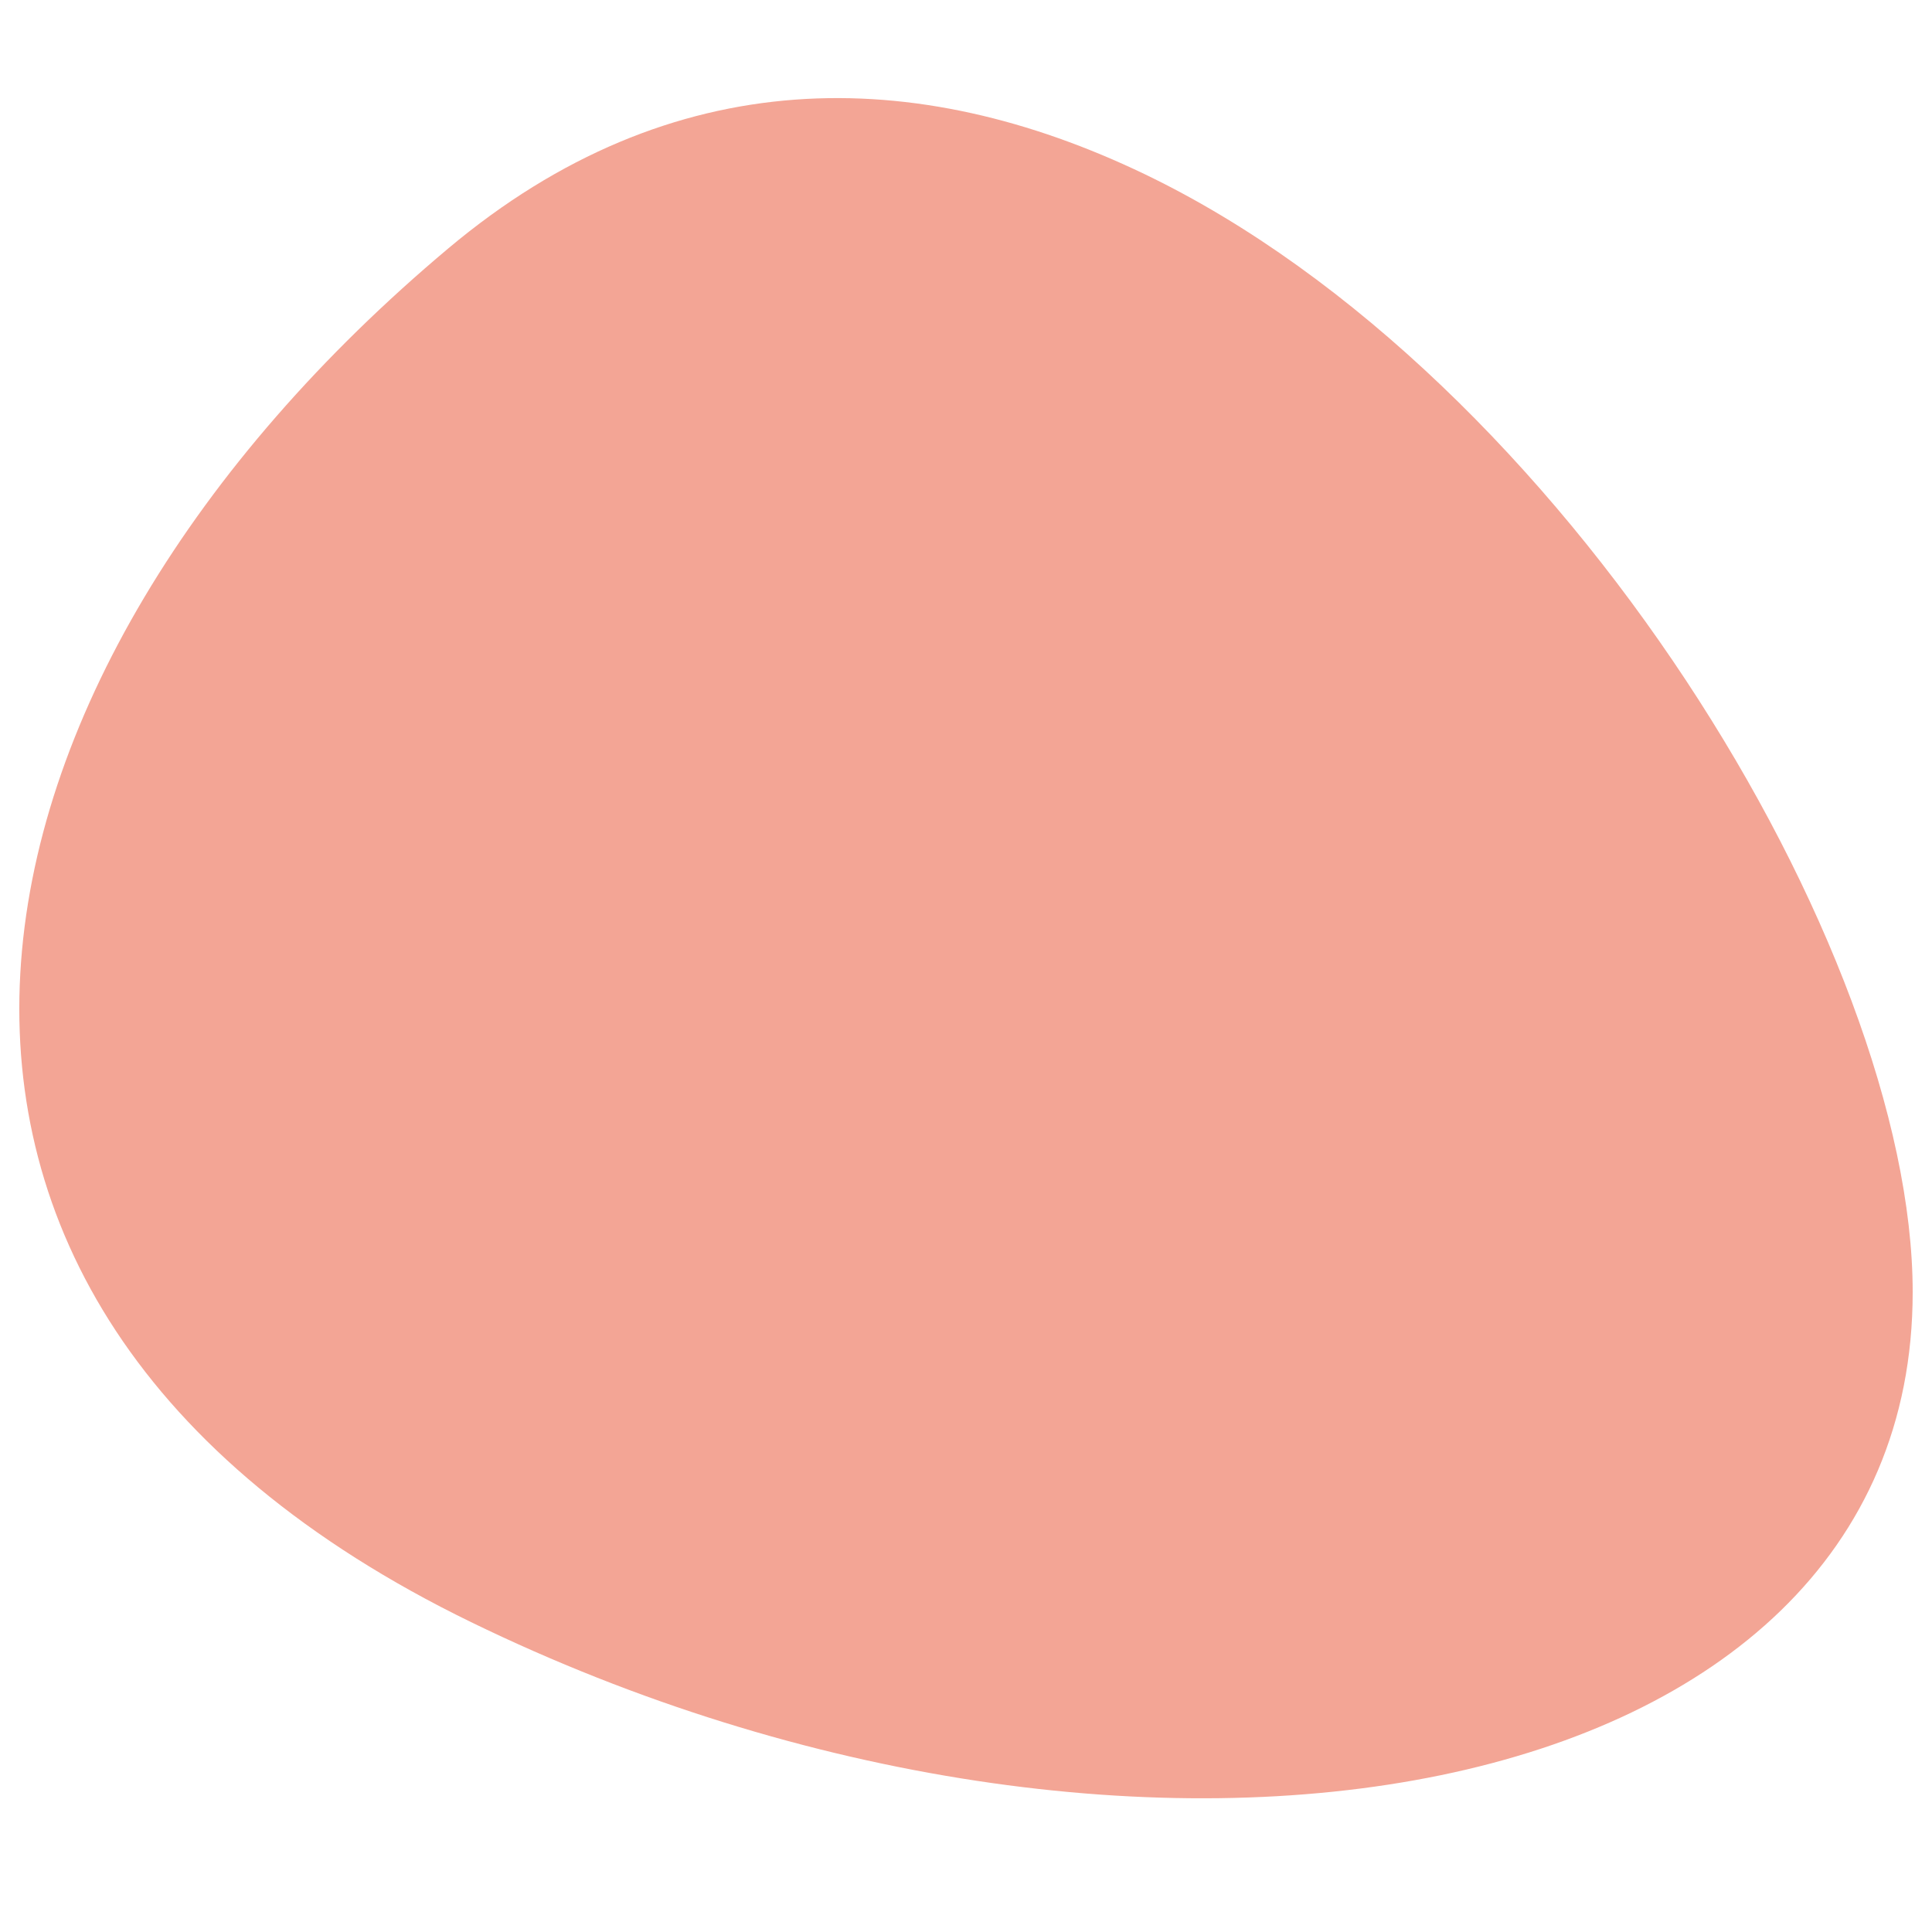 <?xml version="1.0" encoding="utf-8"?>
<!-- Generator: Adobe Illustrator 26.0.2, SVG Export Plug-In . SVG Version: 6.00 Build 0)  -->
<svg version="1.1" id="レイヤー_1" xmlns="http://www.w3.org/2000/svg" xmlns:xlink="http://www.w3.org/1999/xlink" x="0px"
	 y="0px" viewBox="0 0 500 500" style="enable-background:new 0 0 500 500;" xml:space="preserve">
<style type="text/css">
	.st0{fill:#F3A595;}
</style>
<path id="パス_5289" class="st0" d="M495,334.4c0,135.8-201.2,169.1-373.1,85.4s-137.2-245.3-5.9-355.5
	c58-48.7,121.2-47.6,180.3-19.2C404.6,97.2,495,245.6,495,334.4"/>
</svg>
